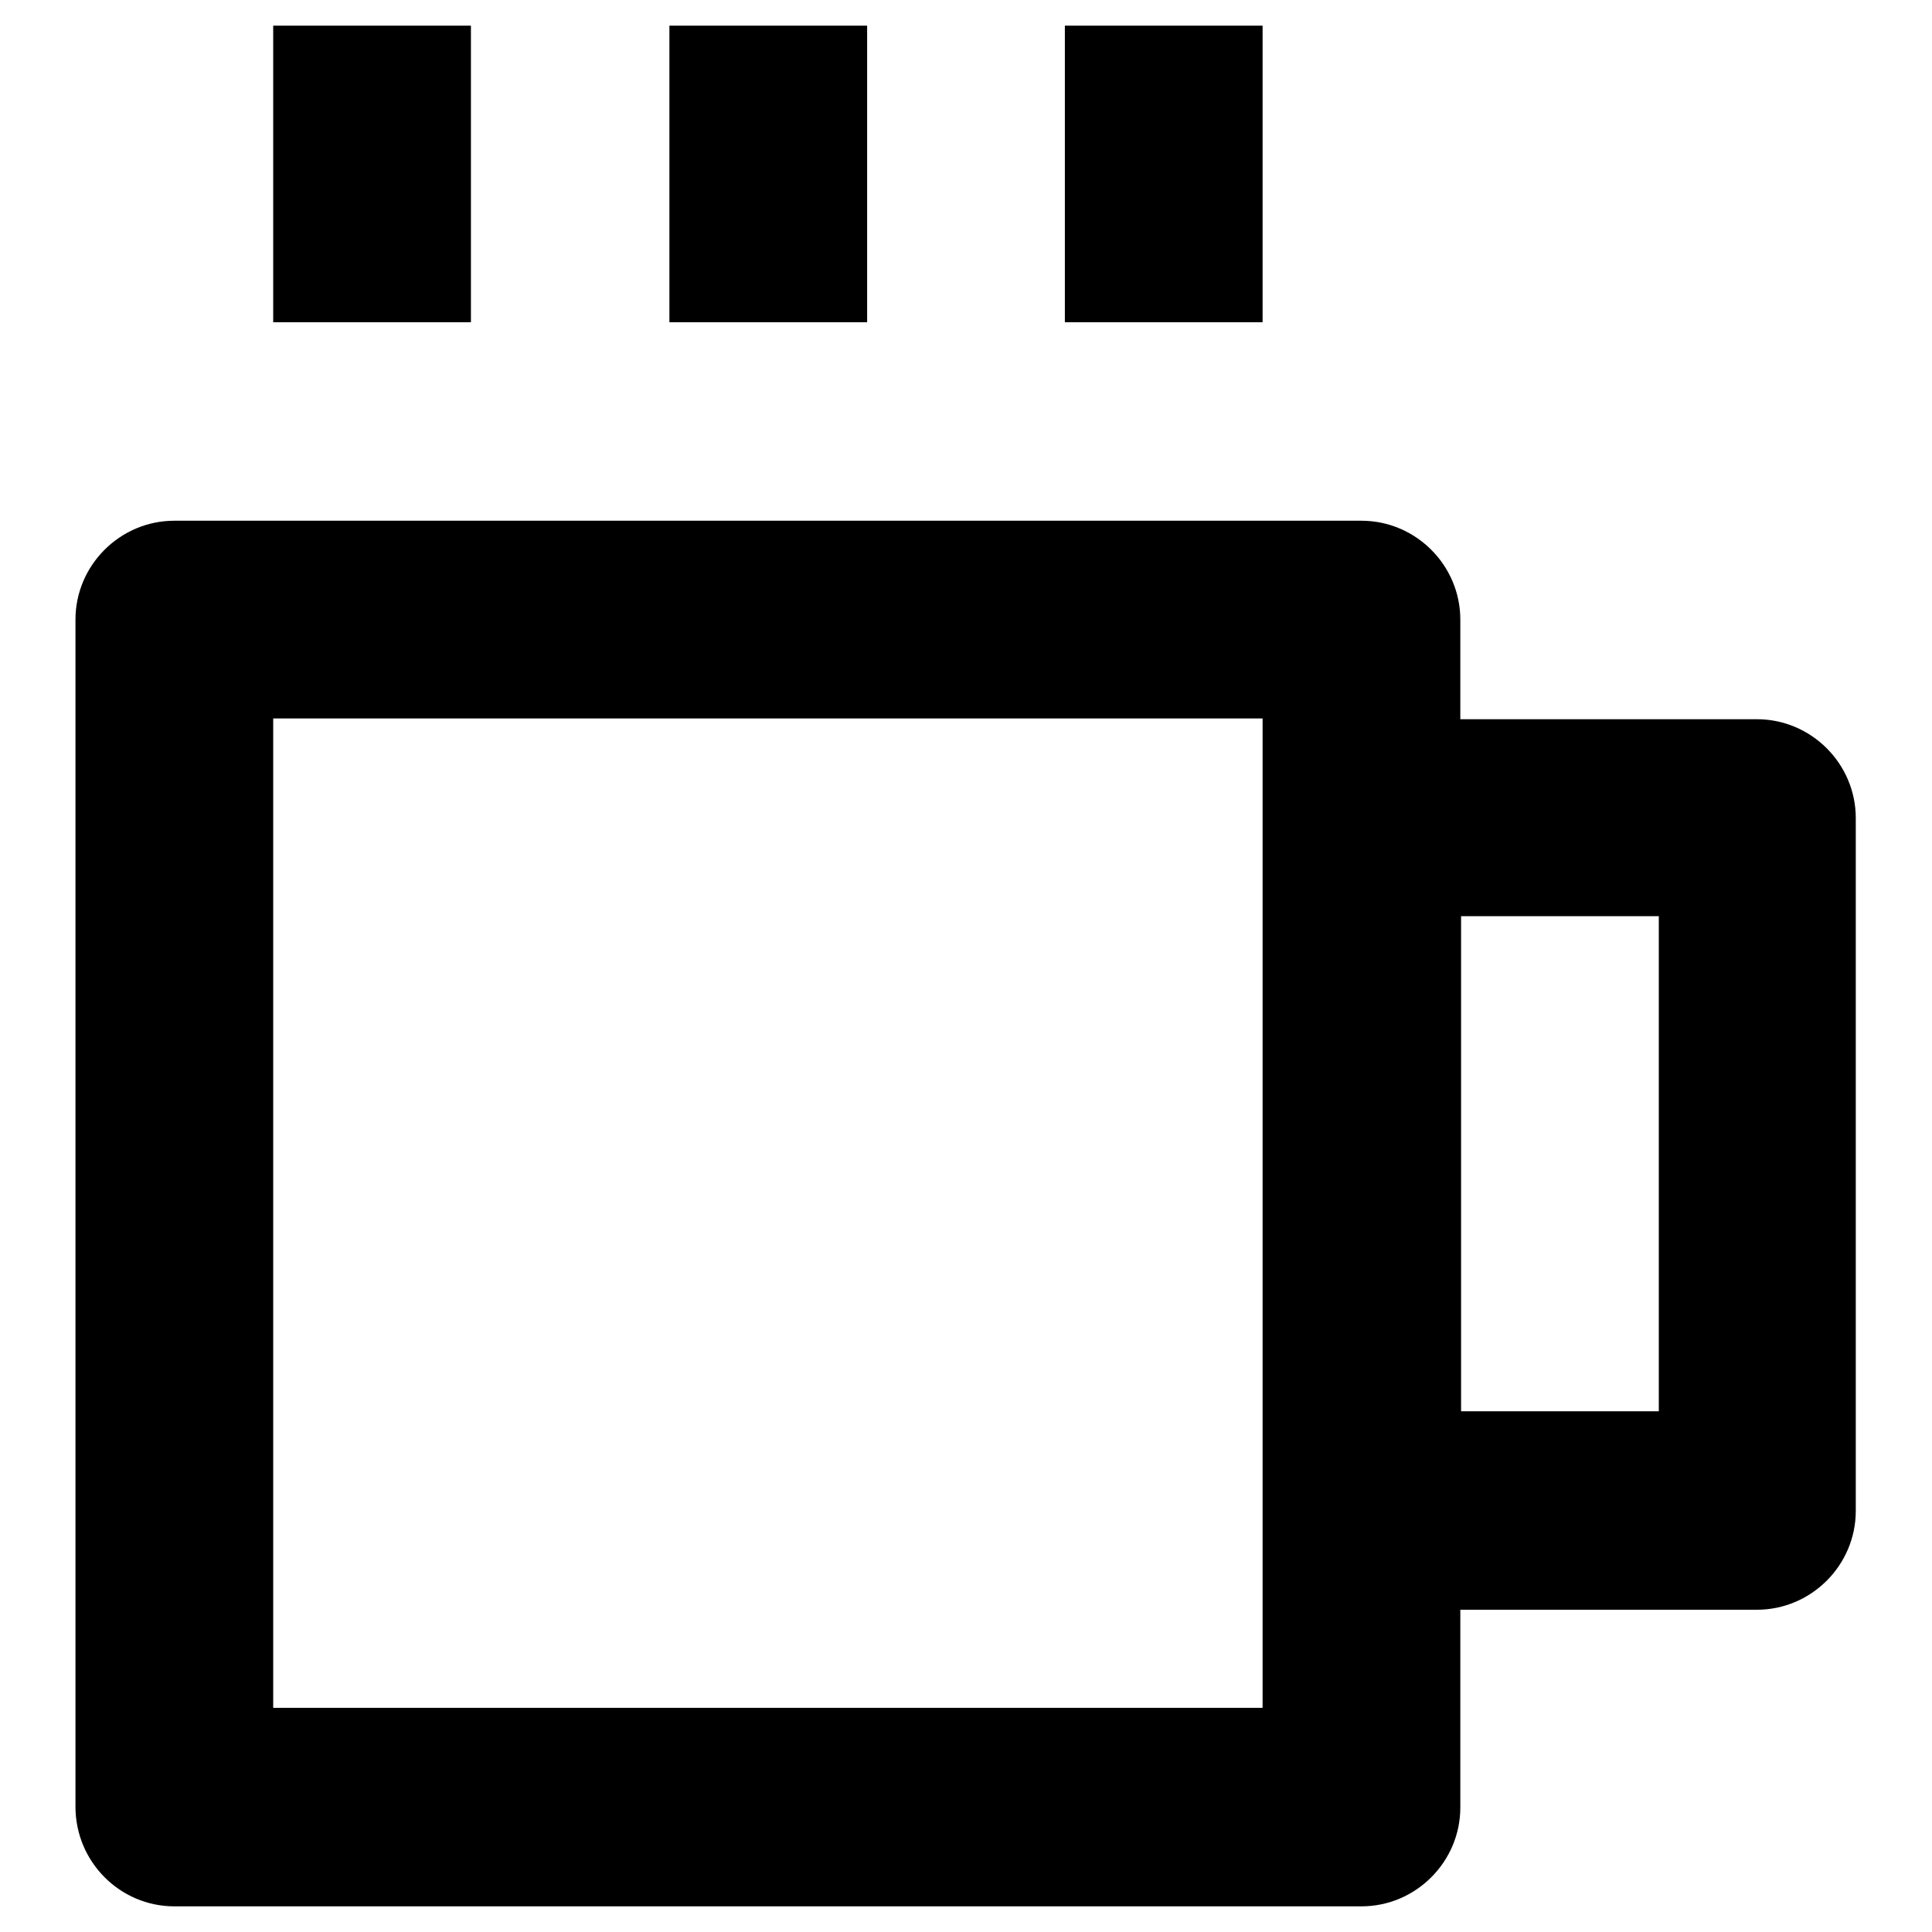 <?xml version="1.0" encoding="utf-8"?>
<!-- Svg Vector Icons : http://www.onlinewebfonts.com/icon -->
<!DOCTYPE svg PUBLIC "-//W3C//DTD SVG 1.1//EN" "http://www.w3.org/Graphics/SVG/1.1/DTD/svg11.dtd">
<svg version="1.1" xmlns="http://www.w3.org/2000/svg" xmlns:xlink="http://www.w3.org/1999/xlink" x="0px" y="0px" viewBox="0 0 256 256" enable-background="new 0 0 256 256" xml:space="preserve">
<g> <path fill="#000000" d="M23.1,252.6h157.3c7.2,0,13.1-5.9,13.1-13.1l0,0v-26.2h39.3c7.2,0,13.1-5.9,13.1-13.1l0,0v-91.8 c0-7.2-5.9-13.1-13.1-13.1l0,0h-39.3V82.1c0-7.2-5.9-13.1-13.1-13.1l0,0H23.1C15.9,69,10,74.9,10,82.1v157.3 C10,246.7,15.9,252.6,23.1,252.6L23.1,252.6z M219.8,121.4V187h-26.2v-65.6H219.8z M36.2,95.2h131.1v131.1H36.2V95.2z M36.2,3.4 h26.2v39.3H36.2V3.4z M88.7,3.4h26.2v39.3H88.7V3.4z M141.1,3.4h26.2v39.3h-26.2V3.4z"/></g>
</svg>